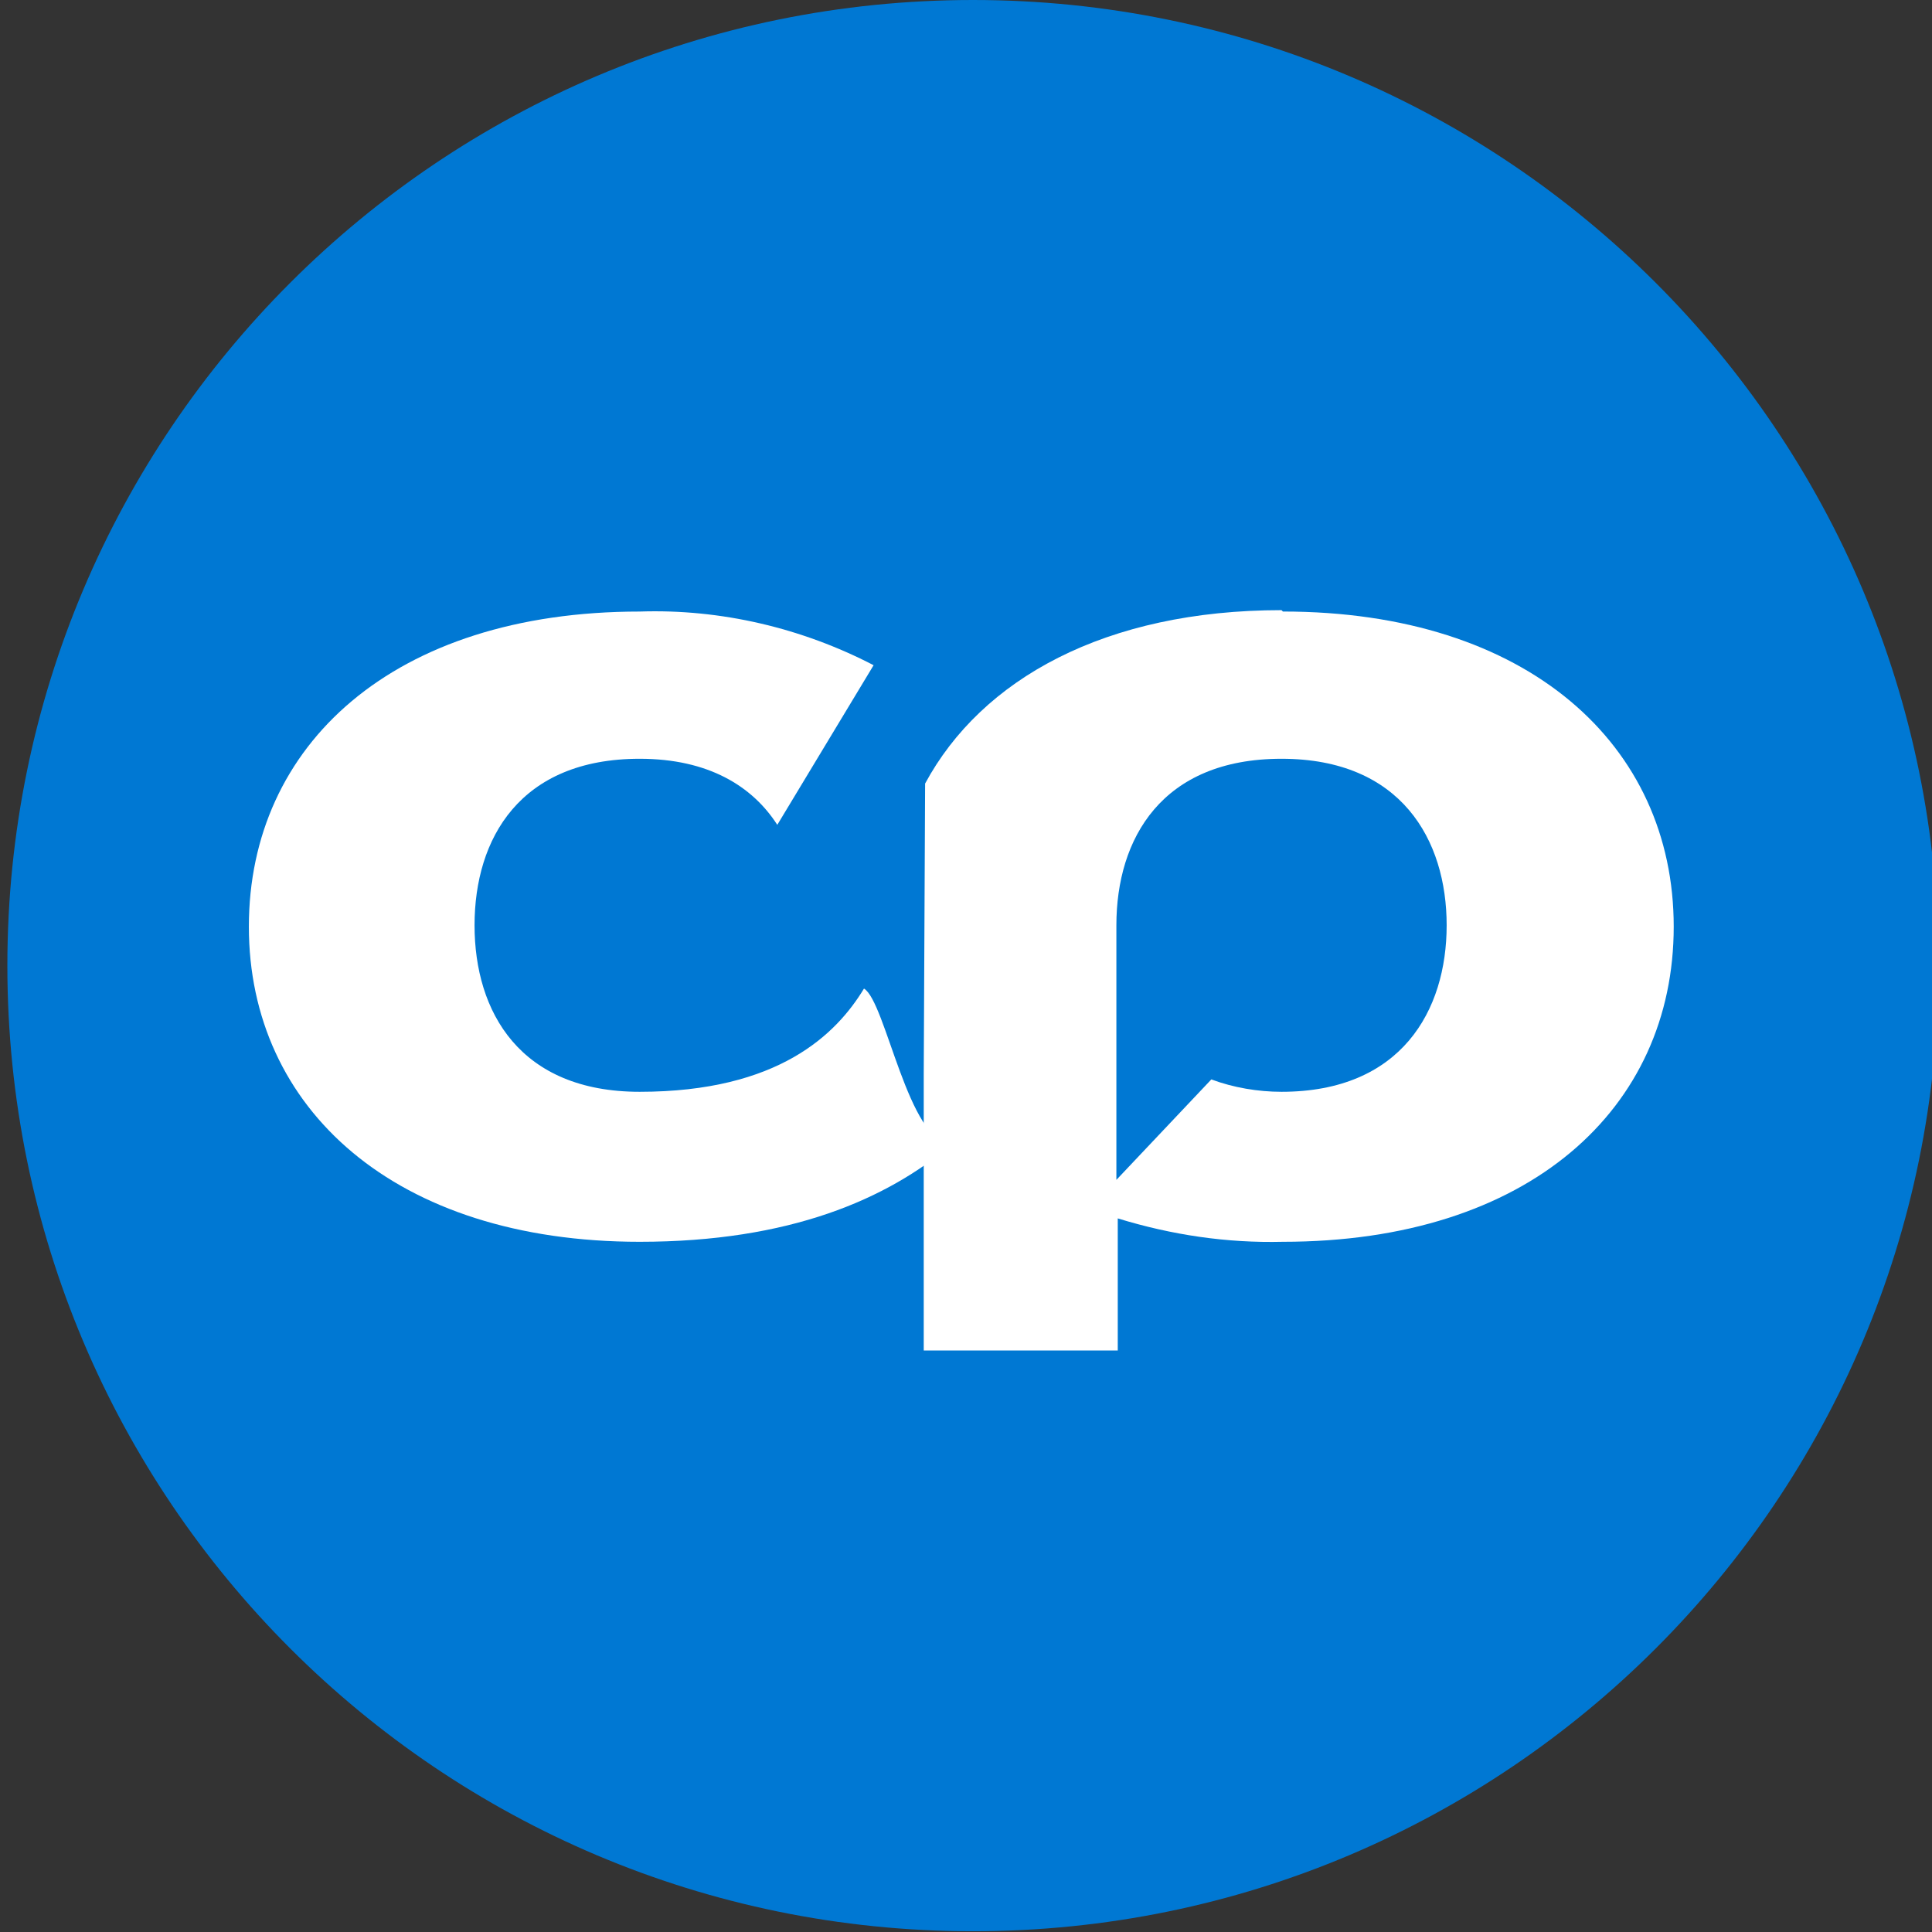 <svg width="80" height="80" viewBox="0 0 80 80" fill="none" xmlns="http://www.w3.org/2000/svg">
<rect x="0" y="0" width="80" height="80" fill="#333333" stroke="none"/>
<g clip-path="url(#clip0_1901_2736)">
<path d="M40.289 79.969C62.372 79.969 80.273 62.067 80.273 39.984C80.273 17.902 62.372 0 40.289 0C18.206 0 0.305 17.902 0.305 39.984C0.305 62.067 18.206 79.969 40.289 79.969Z" fill="#0078D3"/>
<path d="M39.422 47.374C37.614 47.374 36.683 41.469 35.776 40.935C34.636 42.816 32.243 45.209 26.488 45.209C21.53 45.209 19.65 41.904 19.65 38.314C19.65 34.724 21.53 31.419 26.488 31.419C29.337 31.419 31.16 32.559 32.186 34.155L36.174 27.545C33.211 26.006 29.849 25.209 26.488 25.323C16.288 25.323 10.305 30.85 10.305 38.371C10.305 45.893 16.345 51.42 26.488 51.42C32.699 51.42 36.744 49.654 39.422 47.374Z" fill="white"/>
<path fill-rule="evenodd" clip-rule="evenodd" d="M53.065 25.265C45.772 25.265 40.643 28.114 38.307 32.445L38.25 44.468V55.922H46.284V50.451C48.507 51.135 50.786 51.477 53.122 51.42C63.322 51.42 69.305 45.893 69.305 38.371C69.305 30.85 63.265 25.322 53.122 25.322L53.065 25.265ZM50.159 44.696C51.071 45.038 52.097 45.209 53.065 45.209C58.023 45.209 59.903 41.847 59.903 38.314C59.903 34.781 58.023 31.419 53.065 31.419C48.108 31.419 46.227 34.724 46.227 38.314V48.856L50.159 44.696Z" fill="white"/>
</g>
<defs>
<clipPath id="clip0_1901_2736">
<rect width="80" height="80" fill="white"/>
</clipPath>
</defs>
</svg>
